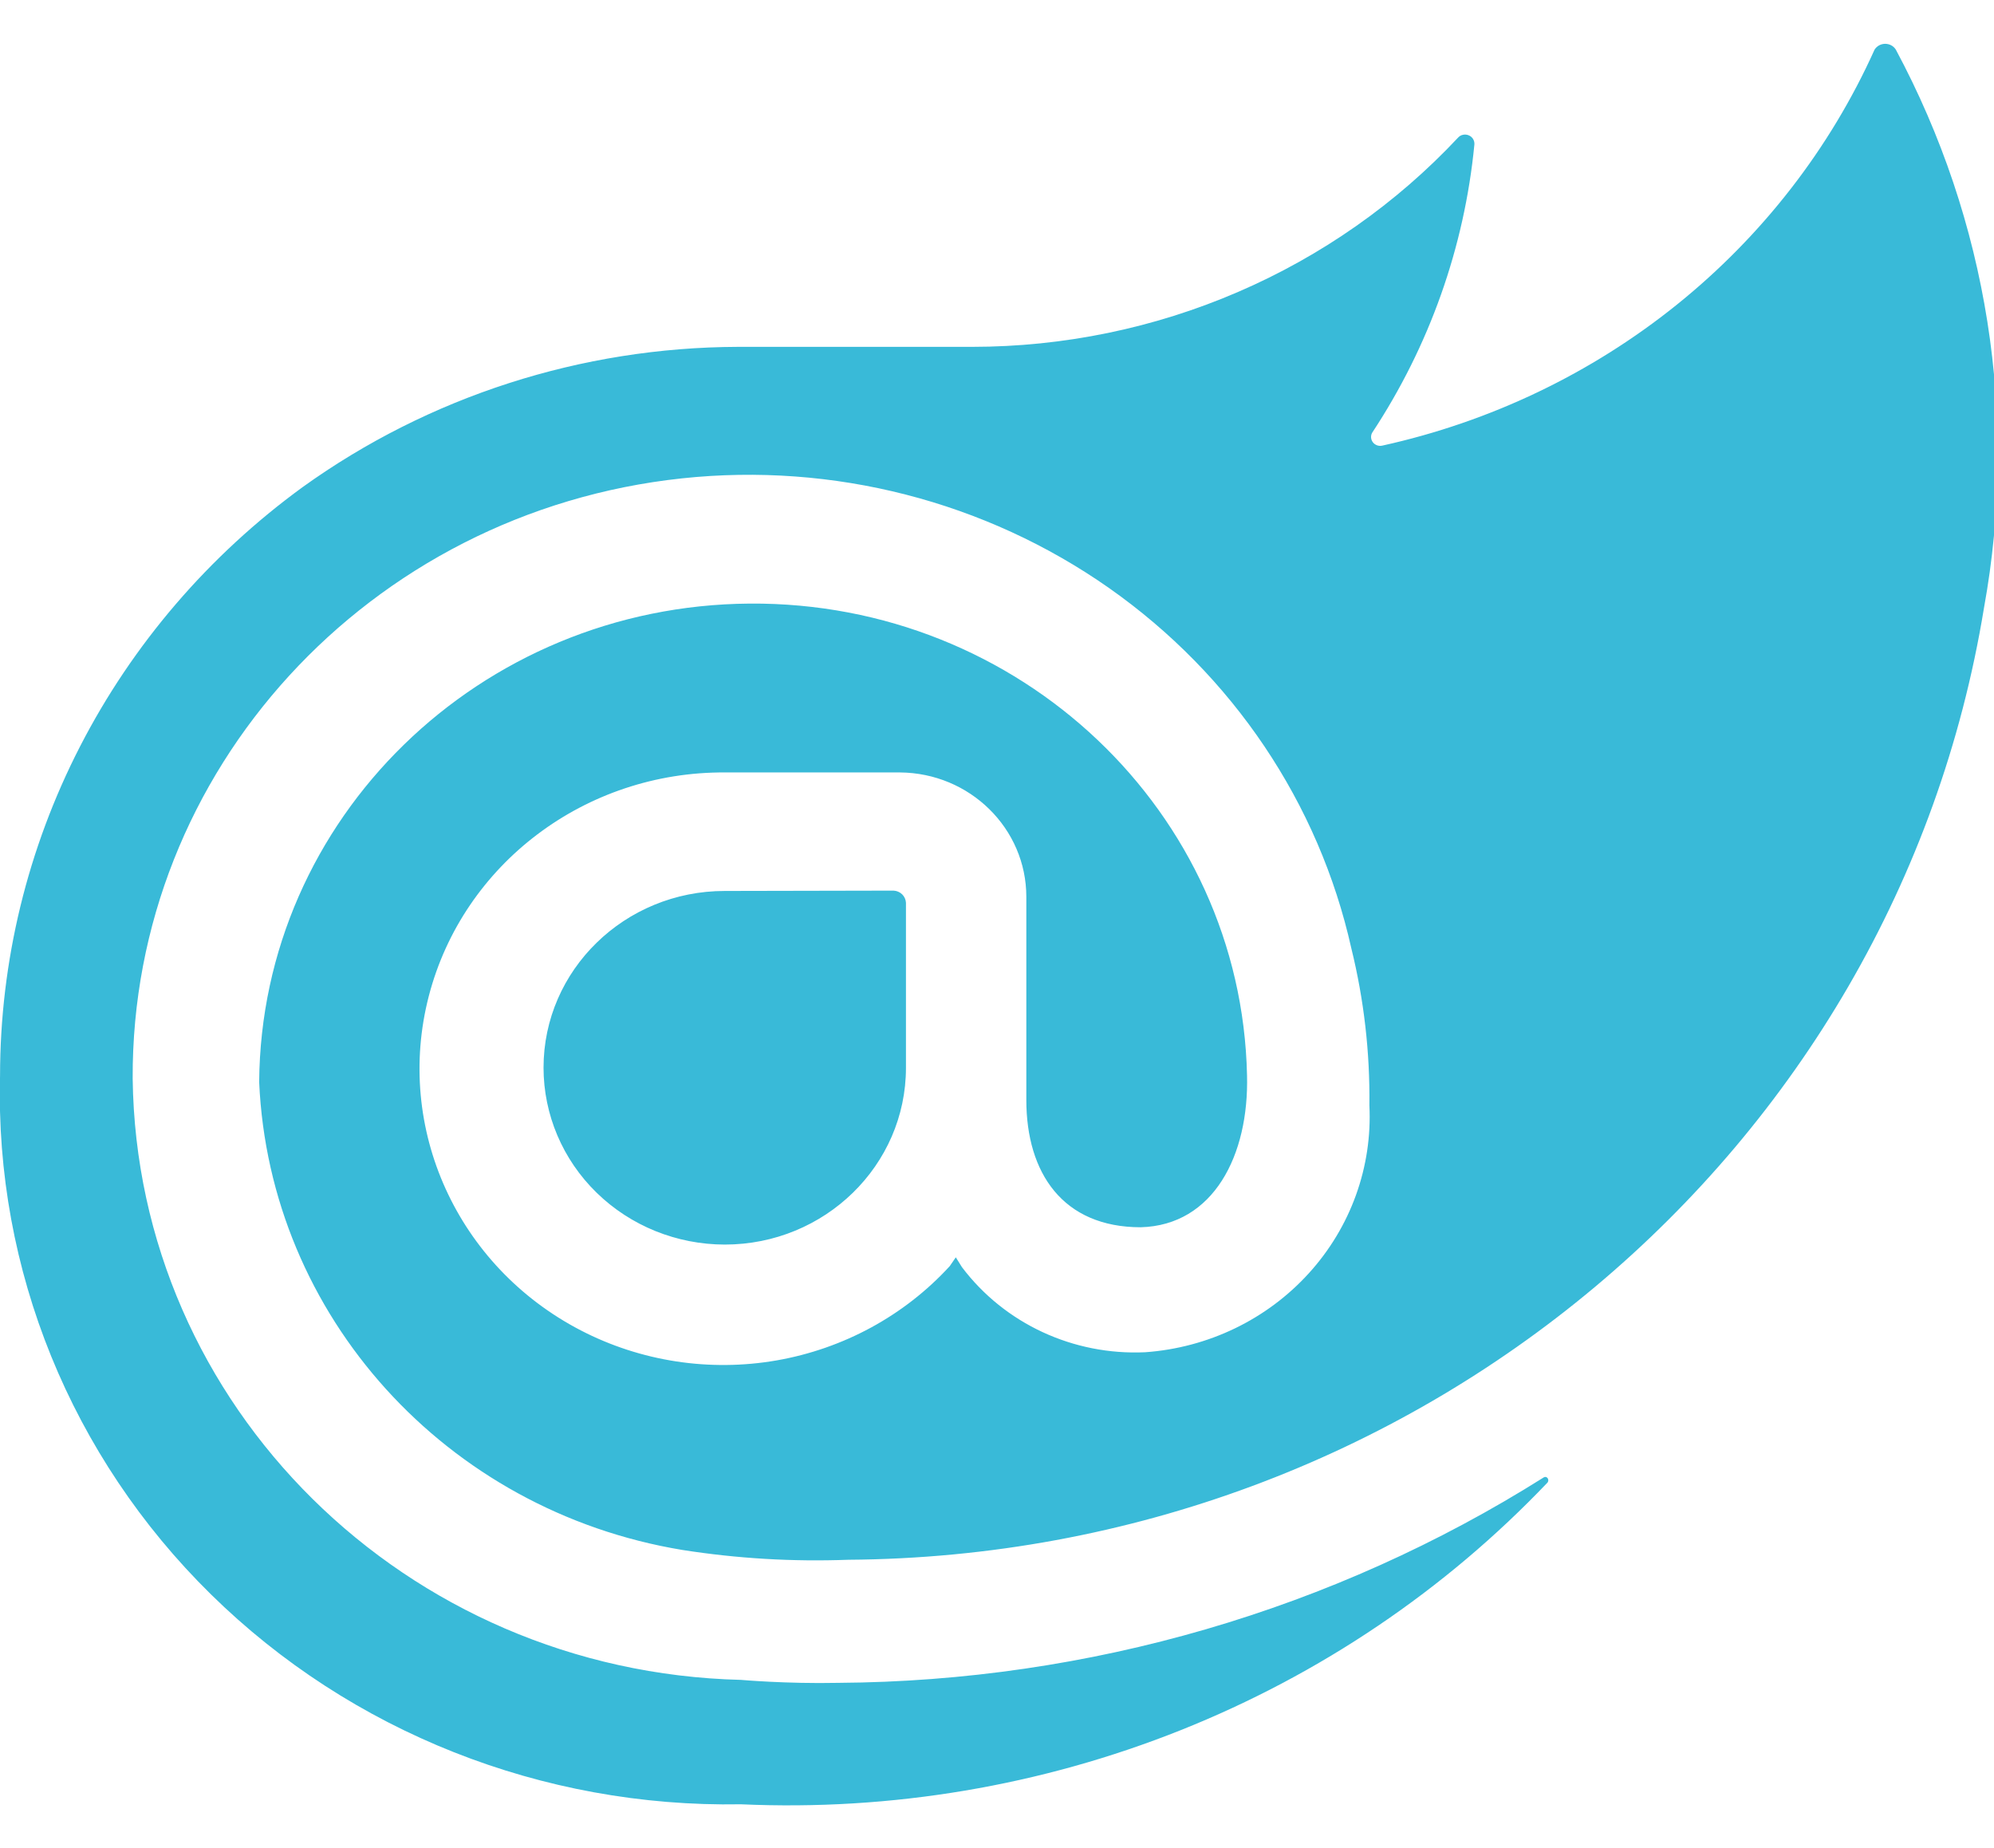 <svg width="41" height="38" viewBox="0 0 41 38" fill="none" xmlns="http://www.w3.org/2000/svg">
<path d="M40.794 12.5C38.959 23.716 29.082 31.993 17.442 32.072C16.3 32.115 15.156 32.047 14.029 31.87C9.167 31.066 5.542 27.057 5.329 22.25C5.369 16.832 9.861 12.45 15.415 12.411C20.97 12.372 25.524 16.693 25.641 22.11C25.683 23.752 24.954 25.195 23.455 25.235C21.854 25.235 21.103 24.12 21.103 22.617V18.442C21.104 17.037 19.943 15.893 18.503 15.883H14.915C12.039 15.863 9.523 17.761 8.817 20.481C8.112 23.201 9.402 26.038 11.941 27.355C13.174 27.994 14.592 28.212 15.968 27.973C17.343 27.733 18.597 27.051 19.528 26.035L19.653 25.853L19.779 26.055C20.656 27.217 22.069 27.873 23.546 27.805C24.842 27.713 26.049 27.131 26.911 26.182C27.773 25.234 28.22 23.994 28.157 22.728C28.17 21.641 28.046 20.556 27.786 19.501C27.12 16.516 25.346 13.877 22.805 12.092C20.263 10.308 17.135 9.504 14.022 9.836C7.575 10.525 2.701 15.851 2.728 22.177C2.812 28.91 8.337 34.372 15.235 34.542C15.235 34.542 16.173 34.625 17.234 34.603C22.383 34.57 27.416 33.105 31.741 30.379C31.802 30.34 31.864 30.419 31.822 30.482C29.716 32.694 27.142 34.433 24.277 35.576C21.412 36.719 18.327 37.239 15.235 37.1C11.151 37.172 7.215 35.612 4.338 32.784C1.461 29.956 -0.105 26.101 0.001 22.118C0.002 19.767 0.565 17.45 1.646 15.348C2.726 13.248 4.293 11.421 6.224 10.015C8.818 8.152 11.952 7.142 15.173 7.132H19.988C21.869 7.131 23.729 6.748 25.45 6.006C27.171 5.265 28.715 4.182 29.983 2.827C30.01 2.798 30.045 2.778 30.084 2.771C30.123 2.763 30.164 2.767 30.201 2.783C30.277 2.815 30.322 2.891 30.316 2.97C30.111 5.082 29.391 7.114 28.214 8.898C28.179 8.961 28.185 9.039 28.23 9.096C28.252 9.124 28.282 9.145 28.316 9.157C28.349 9.169 28.386 9.171 28.422 9.163C30.644 8.673 32.718 7.681 34.476 6.267C36.234 4.853 37.628 3.056 38.544 1.021C38.567 0.984 38.599 0.954 38.637 0.933C38.676 0.912 38.719 0.901 38.763 0.901C38.807 0.901 38.85 0.912 38.889 0.933C38.927 0.954 38.959 0.984 38.982 1.021C40.87 4.546 41.507 8.583 40.794 12.5ZM14.902 18.32C12.845 18.32 11.176 19.947 11.176 21.955C11.177 22.919 11.569 23.844 12.268 24.525C12.967 25.207 13.914 25.59 14.902 25.591C16.96 25.591 18.628 23.962 18.628 21.955V18.563C18.625 18.498 18.597 18.436 18.55 18.389C18.502 18.343 18.439 18.316 18.372 18.313L14.902 18.32Z" fill="#39BAD8"/>
</svg>
